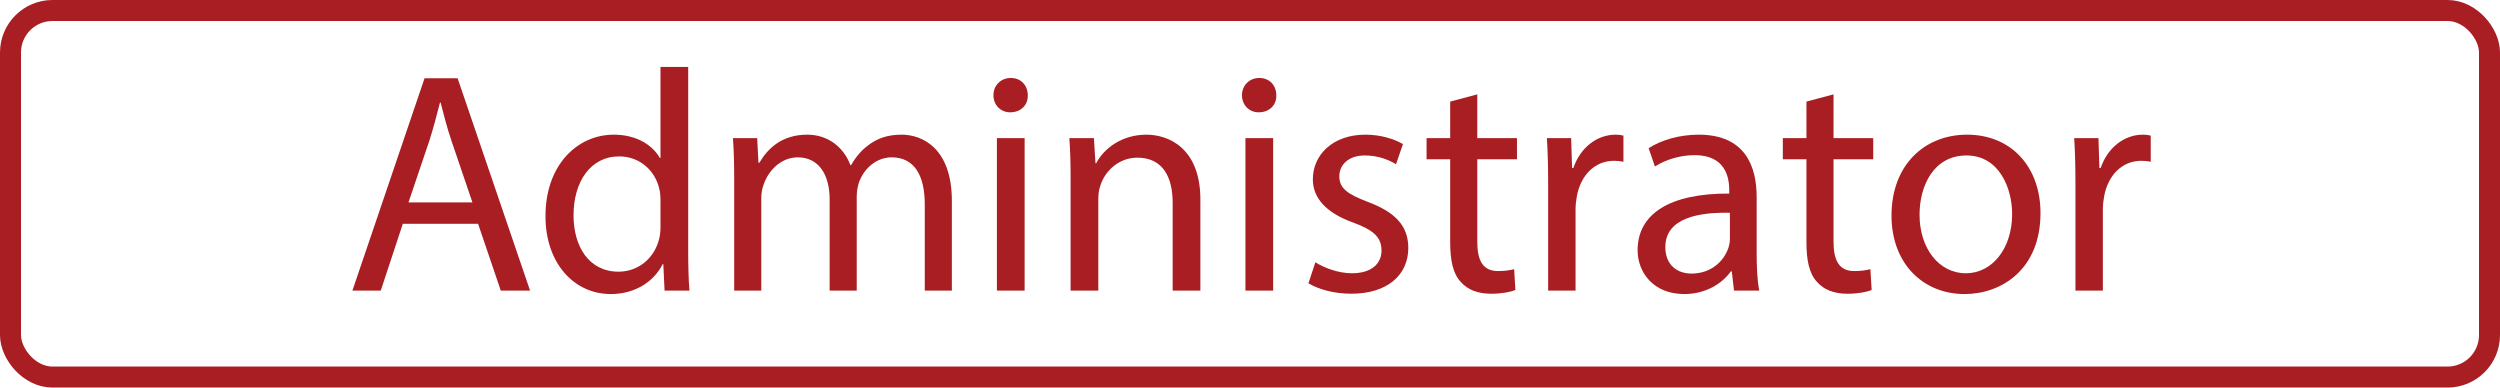 <?xml version="1.0" encoding="UTF-8"?>
<svg xmlns="http://www.w3.org/2000/svg" viewBox="0 0 476.189 73.822">
  <defs>
    <style>
      .cls-1 {
        fill: none;
        stroke: #a91e22;
        stroke-miterlimit: 10;
        stroke-width: 4px;
      }

      .cls-2 {
        fill: #a91e22;
      }
    </style>
  </defs>
  <g id="Layer_2">
    <rect class="cls-1" x="2" y="2" width="472.189" height="69.822" rx="8" ry="8"/>
  </g>
  <g id="Layer_3">
    <g>
      <path class="cls-2" d="M76.726,42.63l-4.2,12.72h-5.4l13.739-40.438h6.3l13.799,40.438h-5.58l-4.32-12.72h-14.339ZM89.985,38.551l-3.96-11.64c-.9-2.64-1.5-5.04-2.1-7.379h-.12c-.6,2.4-1.26,4.859-2.04,7.319l-3.959,11.7h12.179Z"/>
      <path class="cls-2" d="M131.085,12.752v35.099c0,2.579.06,5.52.24,7.499h-4.74l-.24-5.04h-.12c-1.62,3.24-5.16,5.7-9.9,5.7-7.02,0-12.419-5.939-12.419-14.76-.06-9.659,5.94-15.599,13.02-15.599,4.44,0,7.44,2.1,8.76,4.44h.12V12.752h5.28ZM125.806,38.131c0-.66-.06-1.56-.24-2.22-.78-3.359-3.66-6.12-7.62-6.12-5.46,0-8.7,4.8-8.7,11.22,0,5.88,2.88,10.739,8.58,10.739,3.54,0,6.78-2.34,7.74-6.3.18-.72.24-1.439.24-2.28v-5.039Z"/>
      <path class="cls-2" d="M139.846,34.171c0-3-.06-5.459-.24-7.86h4.62l.24,4.68h.18c1.62-2.76,4.32-5.34,9.12-5.34,3.96,0,6.959,2.4,8.22,5.82h.12c.9-1.62,2.04-2.88,3.24-3.78,1.74-1.32,3.66-2.04,6.419-2.04,3.84,0,9.54,2.52,9.54,12.6v17.099h-5.16v-16.439c0-5.579-2.04-8.939-6.3-8.939-3,0-5.339,2.22-6.24,4.8-.24.72-.42,1.68-.42,2.64v17.939h-5.16v-17.399c0-4.619-2.04-7.979-6.06-7.979-3.3,0-5.7,2.64-6.54,5.28-.3.78-.42,1.68-.42,2.58v17.519h-5.16v-21.179Z"/>
      <path class="cls-2" d="M195.766,18.152c.06,1.8-1.26,3.24-3.36,3.24-1.86,0-3.18-1.44-3.18-3.24,0-1.86,1.38-3.3,3.3-3.3,1.98,0,3.24,1.44,3.24,3.3ZM189.886,55.35v-29.039h5.28v29.039h-5.28Z"/>
      <path class="cls-2" d="M203.925,34.171c0-3-.06-5.459-.24-7.86h4.68l.3,4.8h.12c1.44-2.76,4.8-5.459,9.6-5.459,4.02,0,10.259,2.4,10.259,12.359v17.339h-5.28v-16.739c0-4.679-1.74-8.579-6.72-8.579-3.479,0-6.18,2.46-7.08,5.4-.24.66-.36,1.56-.36,2.459v17.459h-5.28v-21.179Z"/>
      <path class="cls-2" d="M243.105,18.152c.06,1.8-1.261,3.24-3.36,3.24-1.86,0-3.18-1.44-3.18-3.24,0-1.86,1.38-3.3,3.3-3.3,1.979,0,3.24,1.44,3.24,3.3ZM237.225,55.35v-29.039h5.28v29.039h-5.28Z"/>
      <path class="cls-2" d="M250.545,49.95c1.56,1.02,4.319,2.1,6.96,2.1,3.84,0,5.64-1.92,5.64-4.319,0-2.521-1.5-3.9-5.4-5.34-5.22-1.86-7.68-4.74-7.68-8.22,0-4.68,3.78-8.52,10.021-8.52,2.939,0,5.52.84,7.14,1.8l-1.32,3.84c-1.14-.72-3.24-1.68-5.939-1.68-3.12,0-4.86,1.8-4.86,3.959,0,2.4,1.74,3.48,5.52,4.919,5.04,1.92,7.62,4.44,7.62,8.76,0,5.1-3.96,8.699-10.859,8.699-3.18,0-6.12-.779-8.16-1.979l1.32-4.02Z"/>
      <path class="cls-2" d="M281.385,17.972v8.339h7.56v4.02h-7.56v15.659c0,3.6,1.02,5.64,3.959,5.64,1.381,0,2.4-.18,3.061-.36l.24,3.96c-1.021.42-2.641.72-4.681.72-2.46,0-4.439-.779-5.699-2.22-1.5-1.56-2.04-4.14-2.04-7.56v-15.839h-4.5v-4.02h4.5v-6.959l5.16-1.38Z"/>
      <path class="cls-2" d="M294.885,35.371c0-3.42-.061-6.36-.24-9.06h4.62l.18,5.7h.24c1.319-3.9,4.5-6.36,8.039-6.36.601,0,1.021.06,1.5.18v4.979c-.54-.12-1.08-.18-1.8-.18-3.72,0-6.359,2.82-7.079,6.779-.12.72-.24,1.56-.24,2.459v15.479h-5.22v-19.979Z"/>
      <path class="cls-2" d="M330.284,55.35l-.42-3.66h-.18c-1.62,2.28-4.74,4.32-8.88,4.32-5.88,0-8.88-4.14-8.88-8.34,0-7.02,6.24-10.859,17.459-10.799v-.6c0-2.4-.659-6.72-6.6-6.72-2.699,0-5.52.84-7.56,2.16l-1.2-3.48c2.4-1.56,5.88-2.58,9.54-2.58,8.88,0,11.039,6.06,11.039,11.879v10.859c0,2.521.12,4.98.48,6.96h-4.8ZM329.504,40.53c-5.76-.12-12.299.9-12.299,6.54,0,3.42,2.279,5.039,4.979,5.039,3.779,0,6.18-2.399,7.02-4.859.18-.54.3-1.14.3-1.68v-5.04Z"/>
      <path class="cls-2" d="M349.244,17.972v8.339h7.56v4.02h-7.56v15.659c0,3.6,1.021,5.64,3.96,5.64,1.38,0,2.399-.18,3.06-.36l.24,3.96c-1.02.42-2.64.72-4.68.72-2.46,0-4.439-.779-5.7-2.22-1.5-1.56-2.04-4.14-2.04-7.56v-15.839h-4.499v-4.02h4.499v-6.959l5.16-1.38Z"/>
      <path class="cls-2" d="M388.664,40.591c0,10.739-7.44,15.419-14.46,15.419-7.859,0-13.919-5.76-13.919-14.939,0-9.719,6.359-15.419,14.399-15.419,8.339,0,13.979,6.06,13.979,14.939ZM365.625,40.891c0,6.359,3.659,11.159,8.819,11.159,5.04,0,8.819-4.739,8.819-11.279,0-4.919-2.46-11.159-8.699-11.159s-8.939,5.76-8.939,11.279Z"/>
      <path class="cls-2" d="M395.324,35.371c0-3.42-.061-6.36-.24-9.06h4.62l.18,5.7h.24c1.32-3.9,4.5-6.36,8.04-6.36.6,0,1.02.06,1.5.18v4.979c-.54-.12-1.08-.18-1.801-.18-3.72,0-6.359,2.82-7.079,6.779-.12.72-.24,1.56-.24,2.459v15.479h-5.22v-19.979Z"/>
    </g>
  </g>
</svg>